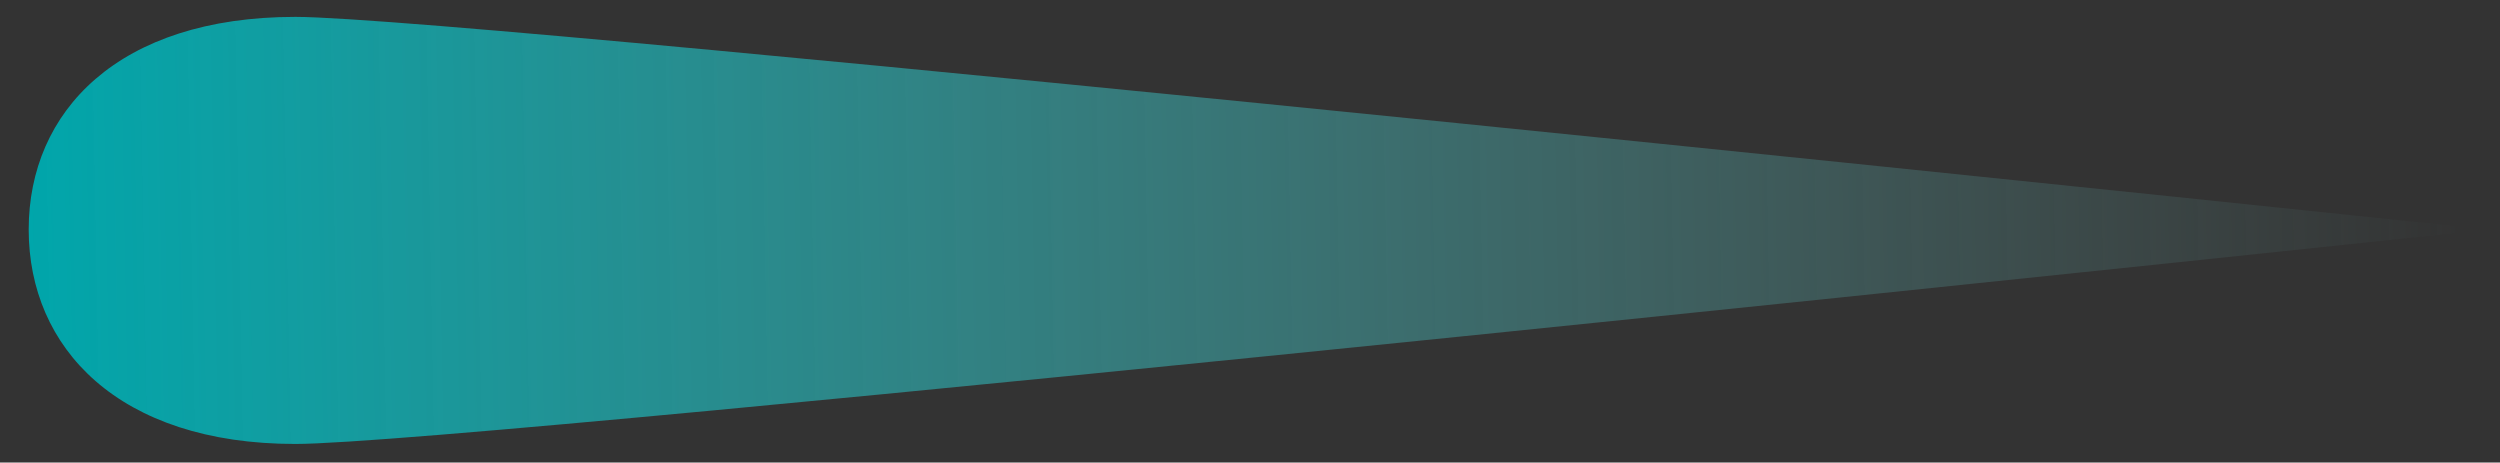 <?xml version="1.0" encoding="utf-8"?>
<!-- Generator: Adobe Illustrator 26.3.1, SVG Export Plug-In . SVG Version: 6.00 Build 0)  -->
<svg version="1.1" id="Capa_1" xmlns="http://www.w3.org/2000/svg" xmlns:xlink="http://www.w3.org/1999/xlink" x="0px" y="0px"
	 viewBox="0 0 148.1 27.4" style="enable-background:new 0 0 148.1 27.4;" xml:space="preserve">
<rect x="0" y="0" width="148.1" height="27.4" fill="#333333" stroke="none"/>
<style type="text/css">
	.st0{fill:url(#SVGID_1_);}
	.st1{fill:#FBFBEF;}
</style>
<linearGradient id="SVGID_1_" gradientUnits="userSpaceOnUse" x1="471.423" y1="311.819" x2="416.906" y2="367.399" gradientTransform="matrix(1.332 0.707 -1.332 0.707 -66.856 -540.872)">
	<stop  offset="0" style="stop-color:#7DC8C5;stop-opacity:0"/>
	<stop  offset="0.984" style="stop-color:#00A6AB"/>
</linearGradient>
<path class="st0" d="M17.5,26.3C7,26.3,1.7,20.6,1.7,13.6C1.7,6.6,7,1,17.5,1C28,1,147.4,13.6,147.4,13.6S28,26.3,17.5,26.3z"/>
<path class="st1" d="M8.7-213.3c0.2-2.3-0.3-4.6,0.3-6.9c0.8-3.5,3.6-4.7,6.9-3.4c8.7,3.5,17.1,7.8,26,10.9c3.1,1.1,6,2.7,9,4.2
	c6,3.1,12.2,5.8,18.7,7.8c5,1.5,9.3,4.2,13.6,6.8c2,1.2,2.3,3.5,0.6,5.2c-10.7,11.2-21.3,22.4-33.1,32.5c-9.1,7.8-18.9,15-27.2,23.7
	c-1.4,1.5-3,2.7-4.8,3.7c-2.8,1.6-4.8,0.4-5-2.8c-0.9-10.1-1.3-20.3-1.9-30.4c-0.4-7.2-0.7-14.4-1.1-21.6
	c-0.4-5.9-1.1-11.7-1.5-17.6C9-205.2,8.5-209.2,8.7-213.3z"/>
</svg>
